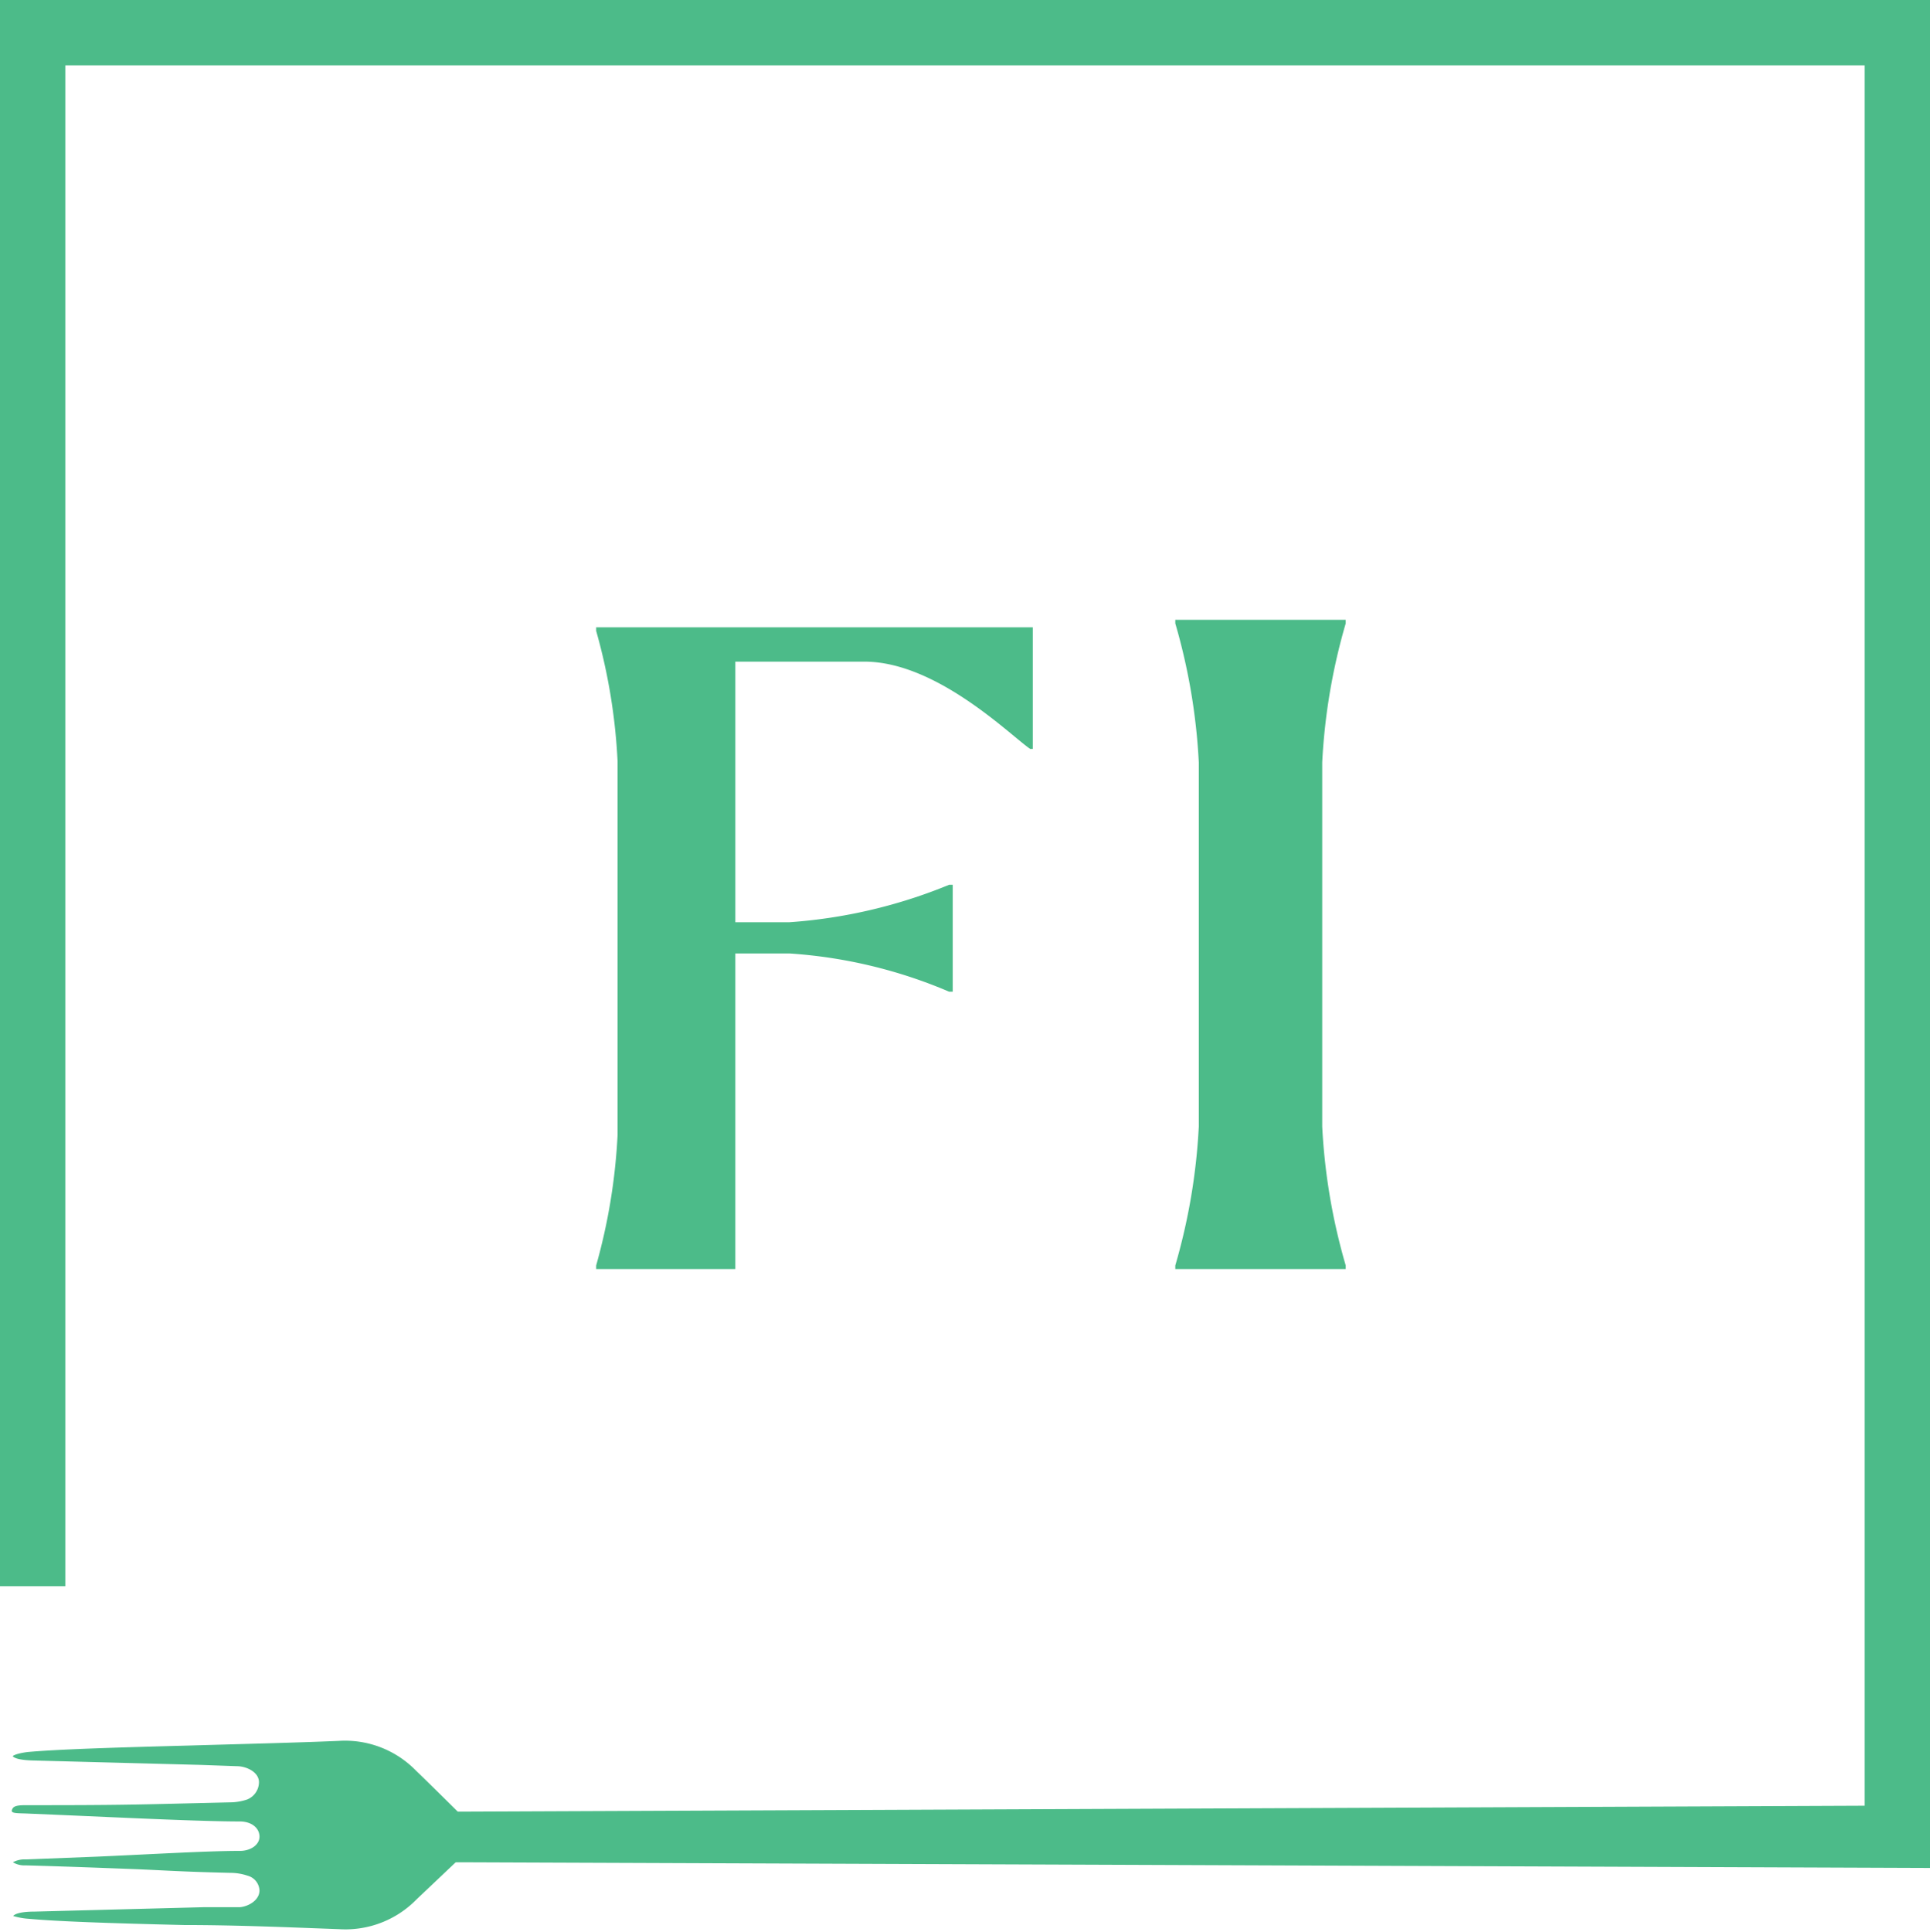 <svg xmlns="http://www.w3.org/2000/svg" viewBox="0 0 74.75 74.82"><defs><style>.cls-1{fill:#4cbb89}</style></defs><g id="Layer_2" data-name="Layer 2"><g id="Logos"><path class="cls-1" d="M40 29h-.1c-.76-.52-3.62-3.38-6.42-3.38h-5v10.09h2.1a19.89 19.89 0 0 0 6.18-1.45h.14v4.14h-.14a18.87 18.87 0 0 0-6.18-1.48h-2.1v12.22h-5.39V49a22.69 22.69 0 0 0 .83-5.07V29.5a22.46 22.46 0 0 0-.83-5.07v-.14H40zM45.52 49a23.41 23.41 0 0 0 .91-5.38v-14.1a23.41 23.41 0 0 0-.91-5.38V24h6.6v.14a23.41 23.41 0 0 0-.91 5.38v14.1a23.41 23.41 0 0 0 .91 5.38v.14h-6.6z"/><path class="cls-1" d="M0 0v61.42h2.53V2.53h69.69v67.39l-54.37.23h-.12s-1.21-1.2-1.61-1.58a3.84 3.84 0 0 0-3-1.16c-1.64.07-3.75.12-5.79.18-3.06.08-5.13.15-6.25.25-.49.06-.59.16-.59.16.08.1.36.16.83.17l6.46.17 1.4.05c.35 0 .85.22.85.62a.73.73 0 0 1-.46.67 2.11 2.11 0 0 1-.66.11c-3.83.09-4 .11-7.94.11-.4 0-.47.07-.51.19s.16.12.52.13l1.41.06c2.32.1 5.41.25 6.9.25.43 0 .74.23.76.56s-.33.58-.76.58c-1.26 0-3.24.12-5.48.22L1 72a.94.94 0 0 0-.5.11.86.86 0 0 0 .49.12c1.8.05 3 .1 4.09.14 1.31.05 1.75.1 3.85.15a2.07 2.07 0 0 1 .66.11.62.62 0 0 1 .46.57c0 .39-.45.63-.77.65H7.87l-6.53.17c-.47 0-.75.07-.83.17a2.74 2.74 0 0 0 .62.11c1.09.1 3.07.17 6 .24 2.13 0 4.32.1 6 .16a3.85 3.85 0 0 0 3-1.15l1.52-1.44h.21l56.9.22V0z"/></g></g></svg>